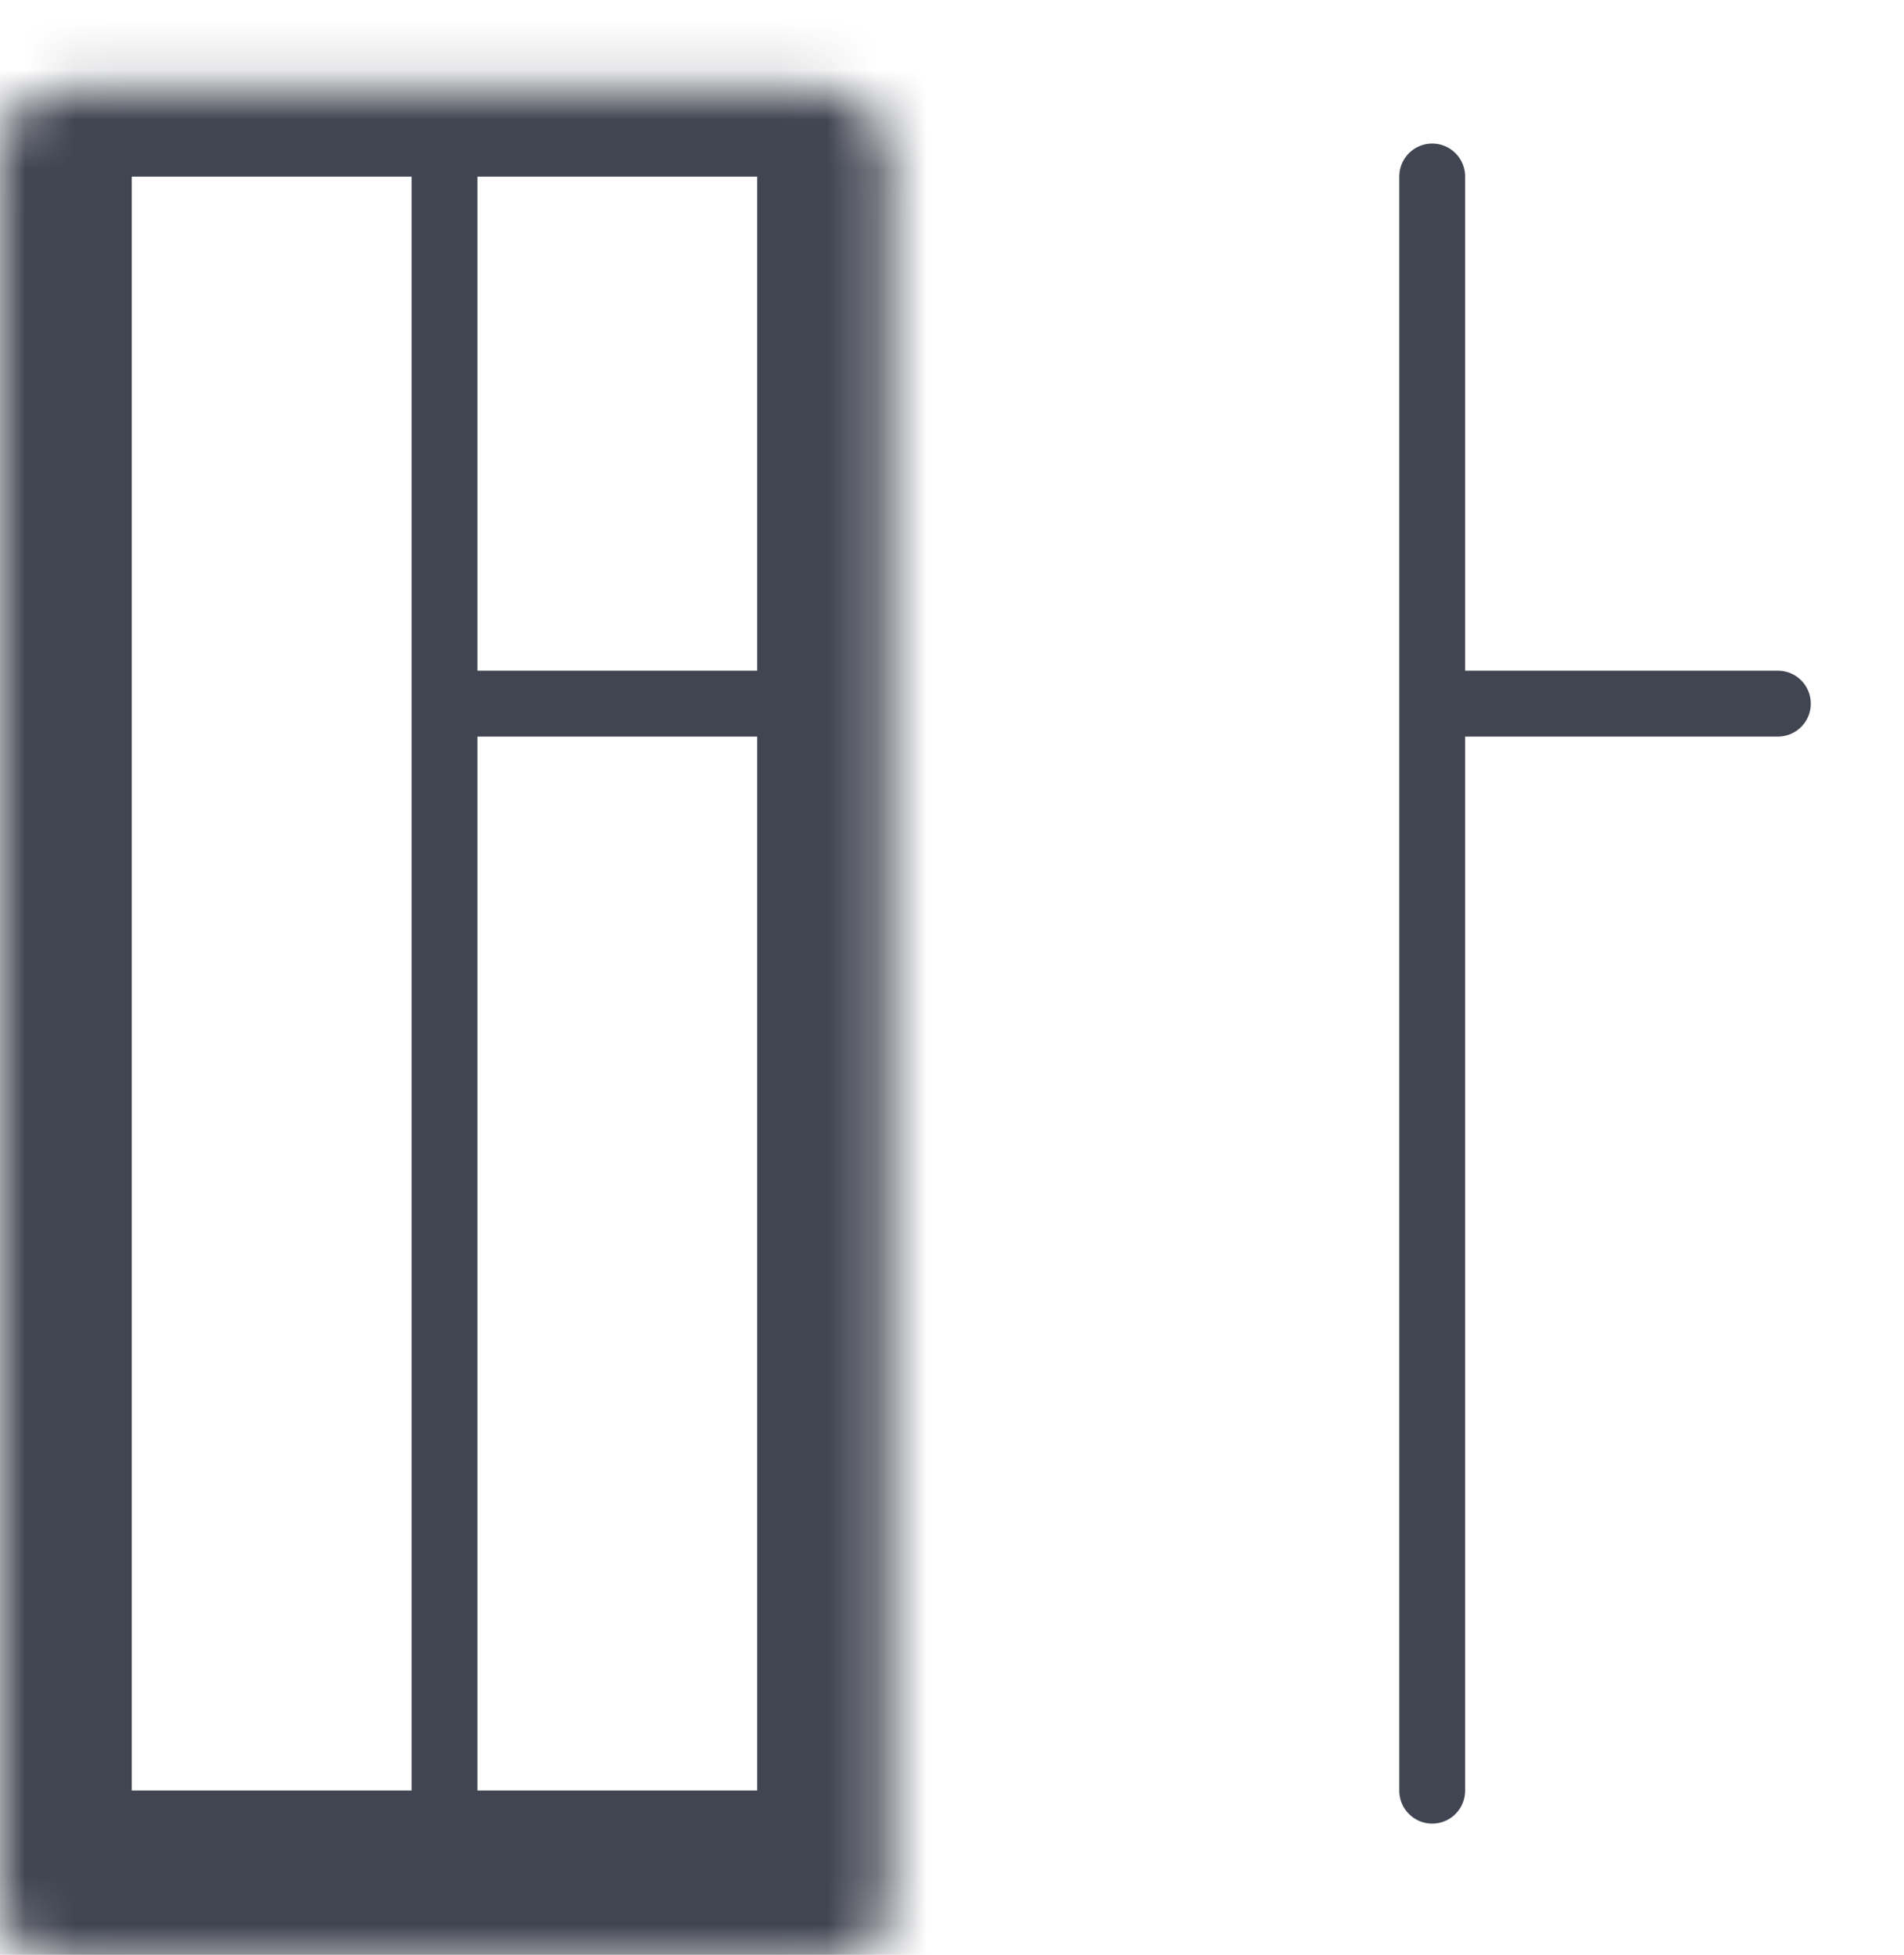<svg width="38" height="39" viewBox="0 0 38 39" fill="none" xmlns="http://www.w3.org/2000/svg">
<mask id="path-1-inside-1_11:4420" fill="white">
<rect y="0.896" width="17.741" height="37.454" rx="1.314"/>
</mask>
<rect y="0.896" width="17.741" height="37.454" rx="1.314" stroke="#414551" stroke-width="5.257" mask="url(#path-1-inside-1_11:4420)"/>
<line x1="8.871" y1="35.725" x2="8.871" y2="3.521" stroke="#414551" stroke-width="1.314" stroke-linecap="round"/>
<line x1="9.199" y1="14.038" x2="15.77" y2="14.038" stroke="#414551" stroke-width="1.314" stroke-linecap="round"/>
<mask id="path-4-inside-2_11:4420" fill="white">
<rect x="19.713" y="0.896" width="17.741" height="37.454" rx="1.314"/>
</mask>
<rect x="19.713" y="0.896" width="17.741" height="37.454" rx="1.314" stroke="#414551" stroke-width="5.257" mask="url(#path-4-inside-2_11:4420)"/>
<line x1="28.584" y1="35.725" x2="28.584" y2="3.521" stroke="#414551" stroke-width="1.314" stroke-linecap="round"/>
<line x1="28.912" y1="14.038" x2="35.483" y2="14.038" stroke="#414551" stroke-width="1.314" stroke-linecap="round"/>
</svg>
